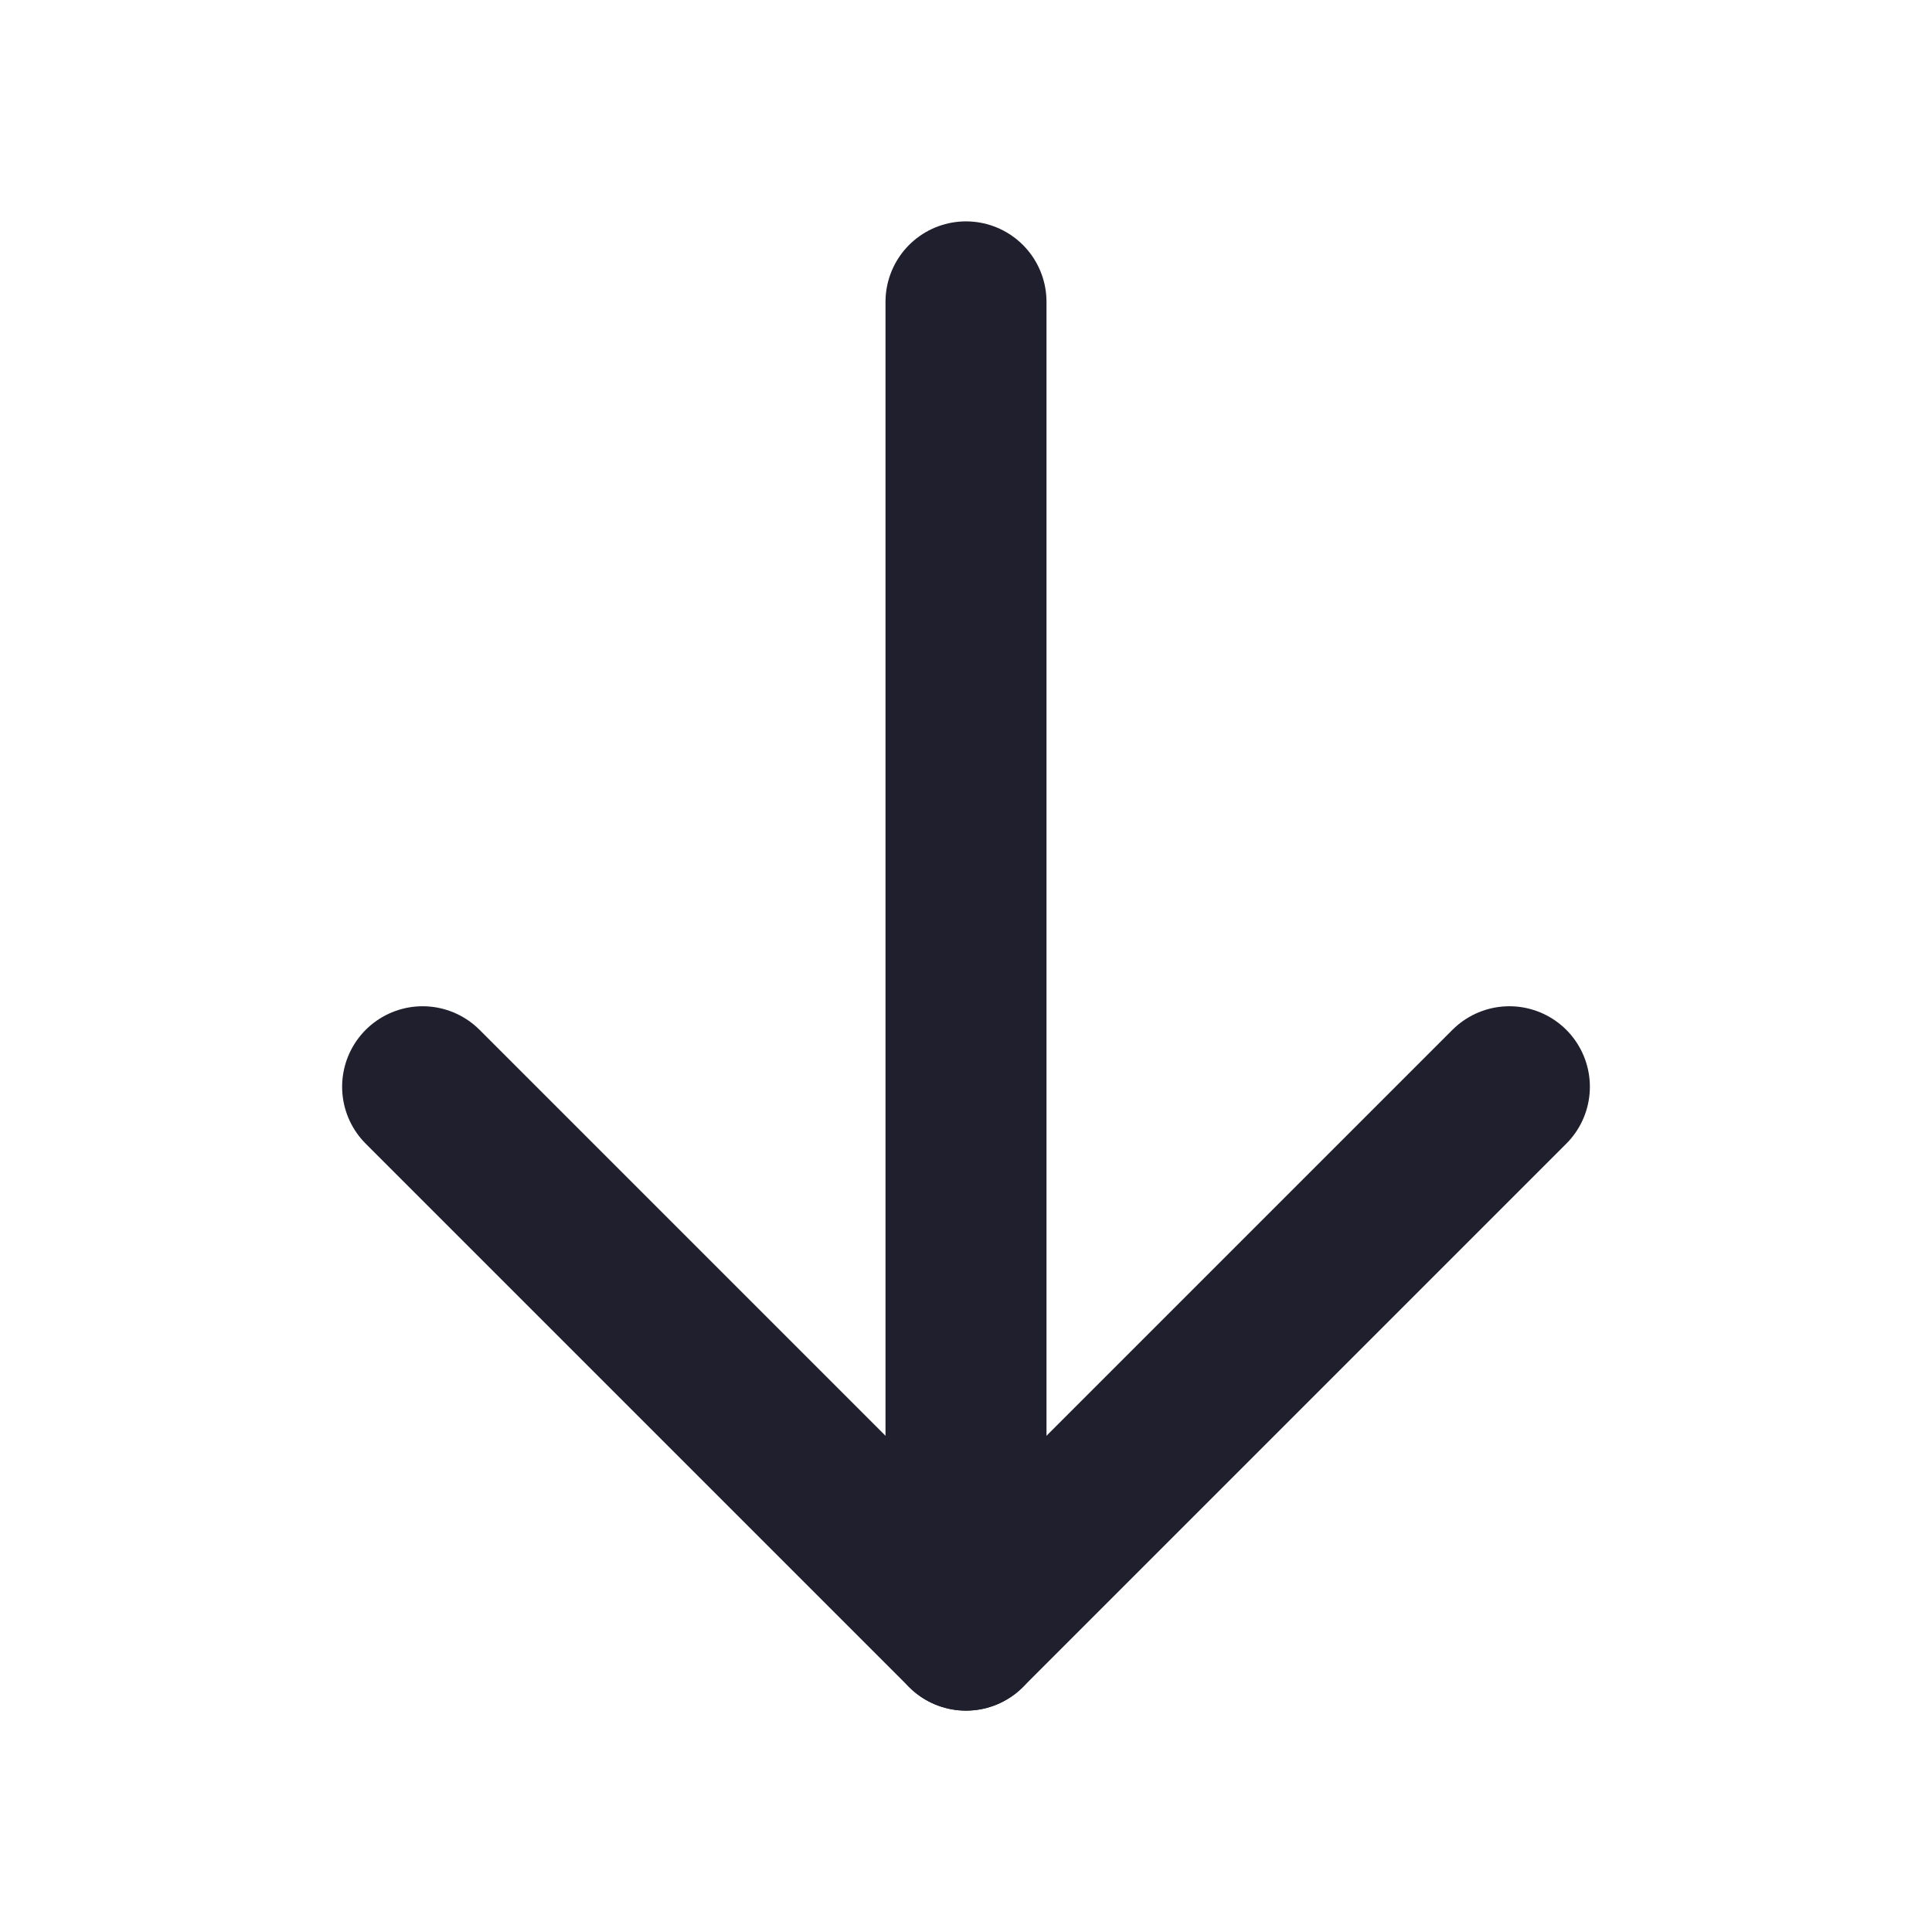 <svg width="24" height="24" viewBox="0 0 24 24" fill="none" xmlns="http://www.w3.org/2000/svg">
<g clip-path="url(#clip0_56_1924)">
<path d="M12 3.75V20.25" stroke="#1F1F2E" stroke-width="2" stroke-linecap="round" stroke-linejoin="round"/>
<path d="M5.25 13.5L12 20.25L18.75 13.5" stroke="#1F1F2E" stroke-width="2" stroke-linecap="round" stroke-linejoin="round"/>
</g>
<defs>
<clipPath id="clip0_56_1924">
<rect width="24" height="24" fill="white"/>
</clipPath>
</defs>
</svg>
